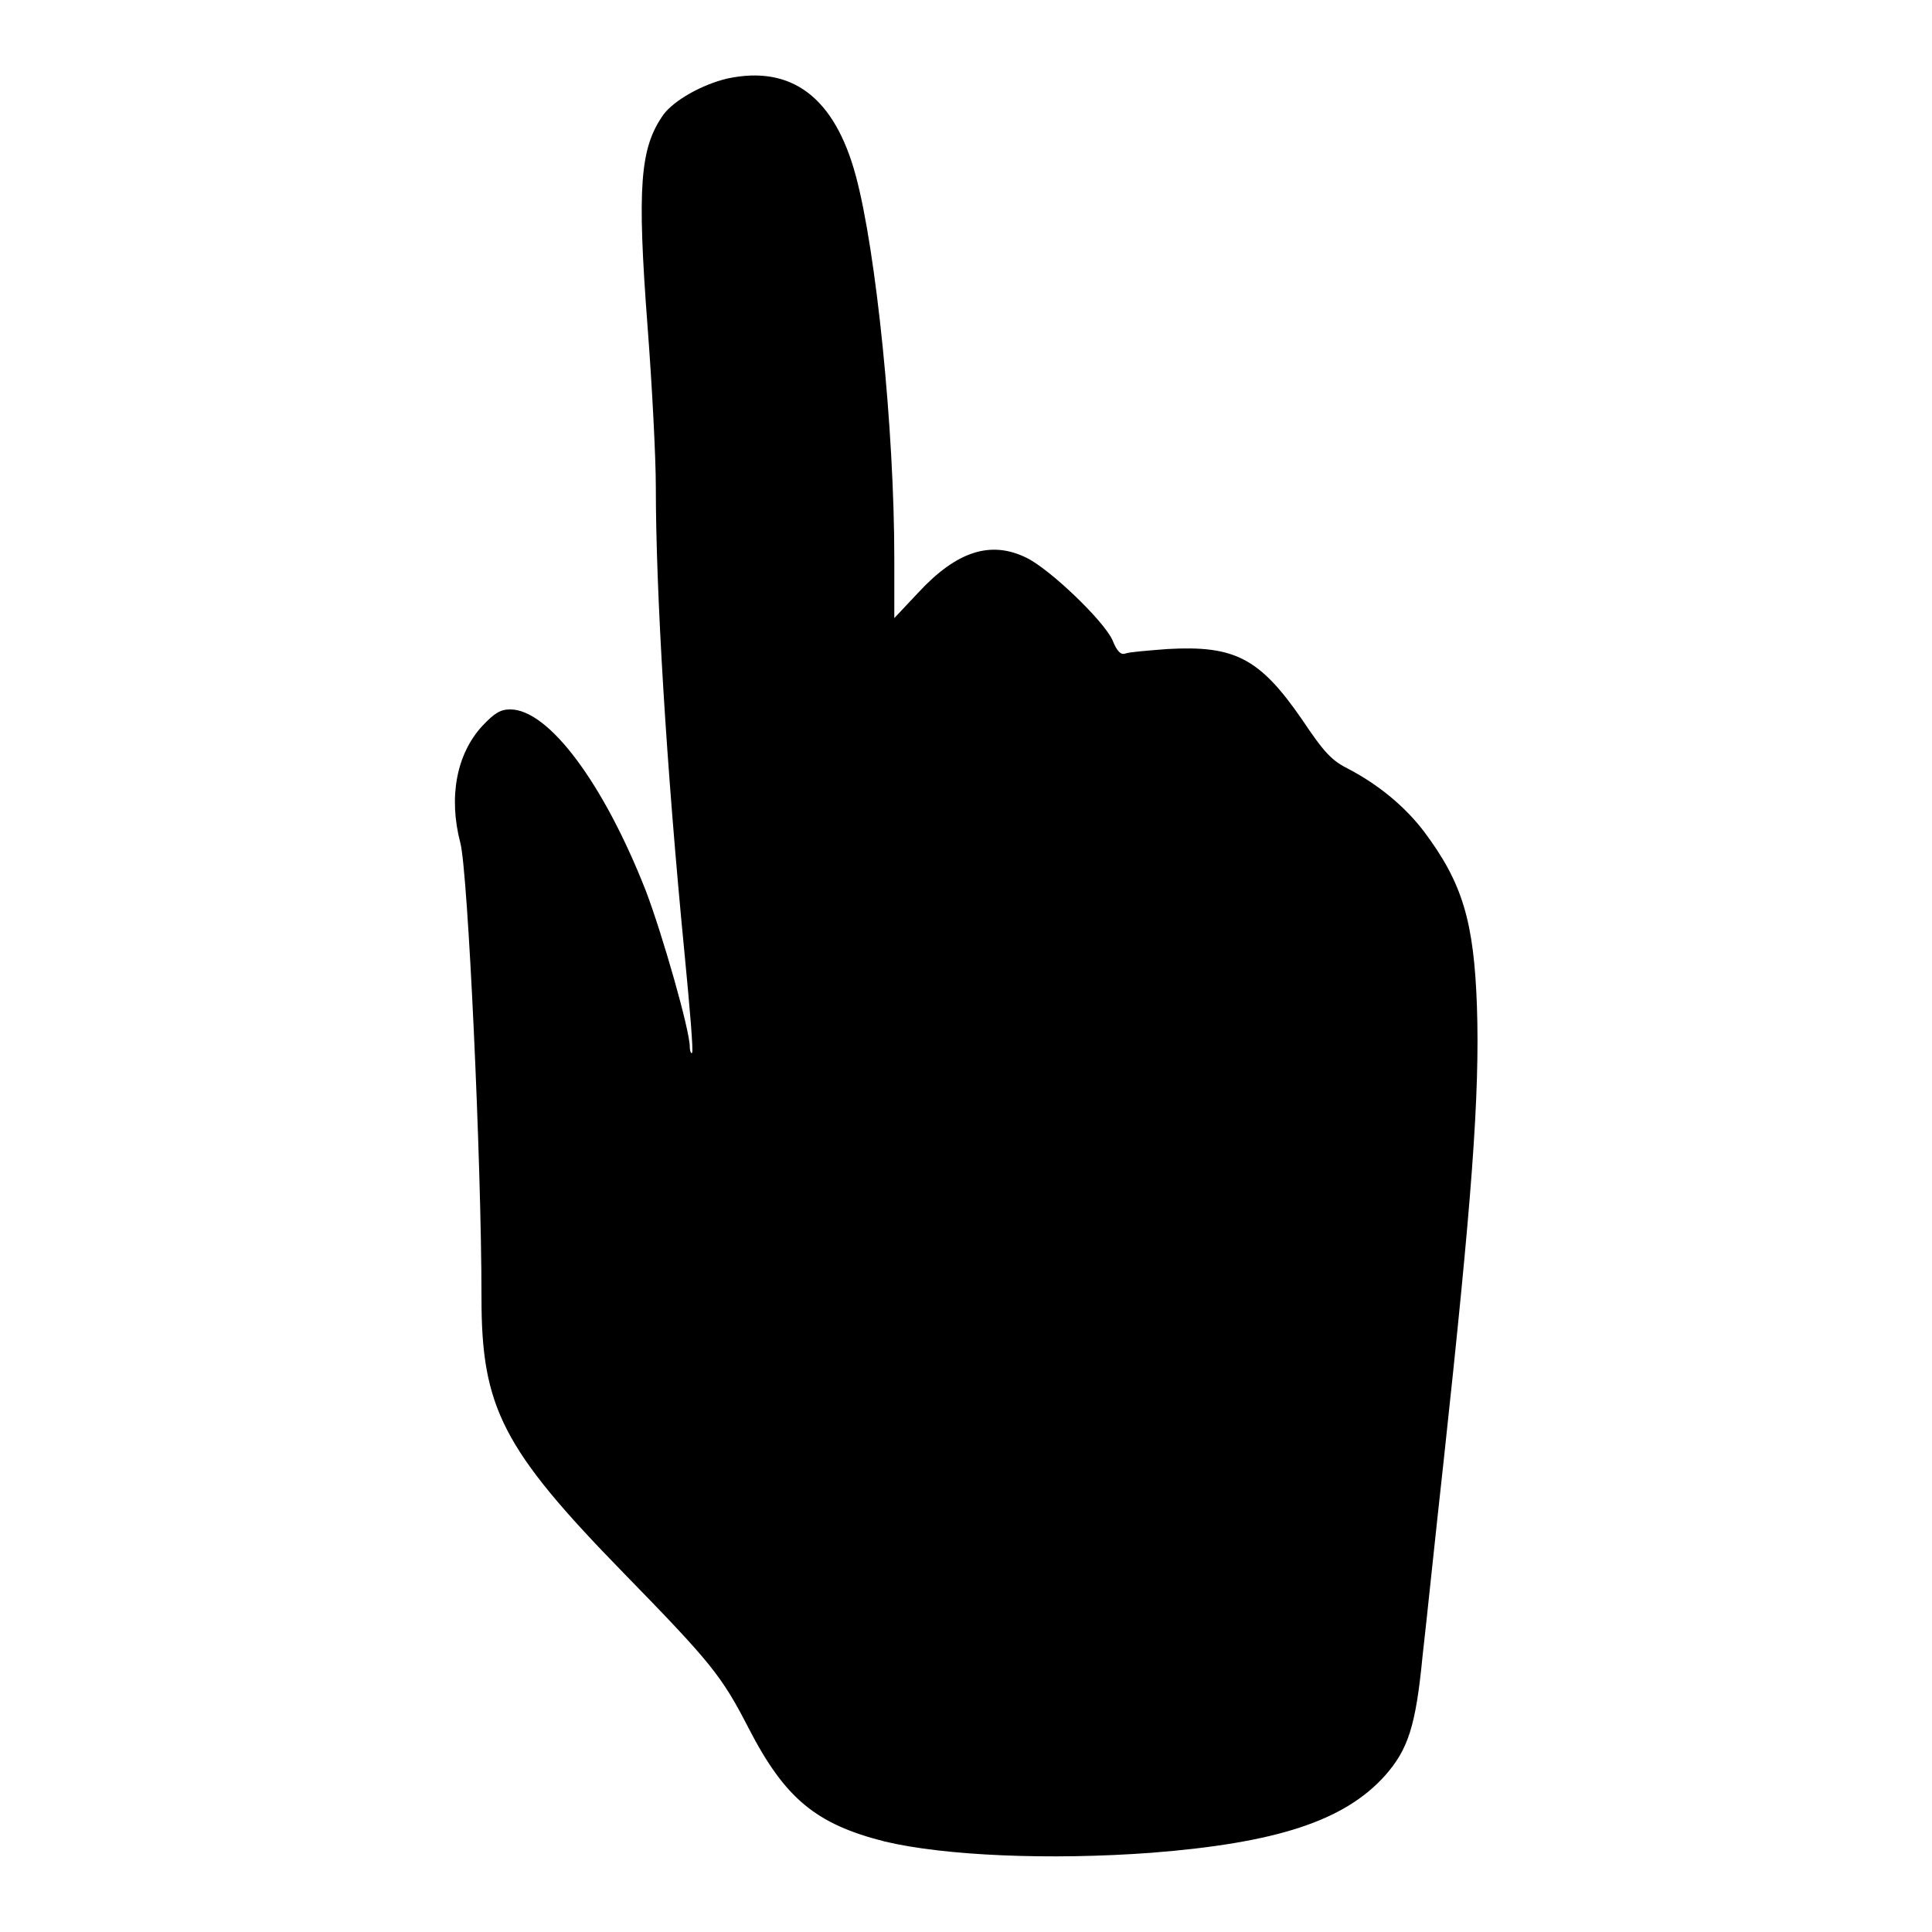 <?xml version="1.0" encoding="utf-8"?>
<!-- Svg Vector Icons : http://www.onlinewebfonts.com/icon -->
<!DOCTYPE svg PUBLIC "-//W3C//DTD SVG 1.1//EN" "http://www.w3.org/Graphics/SVG/1.1/DTD/svg11.dtd">
<svg version="1.1" xmlns="http://www.w3.org/2000/svg" xmlns:xlink="http://www.w3.org/1999/xlink" x="0px" y="0px" viewBox="0 0 256 256" enable-background="new 0 0 256 256" xml:space="preserve">
<g><g><g><path fill="#000000" d="M96.4,10.4c-3.4,0.8-7.1,2.9-8.5,4.8c-3.1,4.4-3.5,9.5-2.1,28c0.6,7.8,1.1,17.4,1.1,21.3c0,13.9,1.4,37.2,3.8,61.8c0.7,7.2,1.2,13.1,1,13.2c-0.1,0.2-0.3-0.2-0.3-0.8c0-2.2-3.6-14.8-5.8-20.6C80,103.8,72.7,94,67.6,94c-1.3,0-2.1,0.5-3.7,2.2c-3.4,3.7-4.5,9.4-2.9,15.5c1,3.8,2.8,42.1,2.8,60.3c0,14.5,2.8,20,18.8,36.4c11.6,11.9,13,13.6,16.6,20.6c4.8,9.3,8.9,12.7,18,15c7.9,1.9,21.9,2.5,35.4,1.5c16.5-1.3,25.5-4.2,30.9-10.2c3.1-3.5,4.1-6.6,5-15.9c0.5-4.3,1.7-16,2.8-25.9c3.7-34.2,4.8-48.4,4.4-60.2c-0.4-11.2-1.9-16.3-7-23.1c-2.5-3.3-6-6.2-10-8.3c-2.2-1.1-3.2-2.1-6.2-6.6c-5.6-8.1-8.9-9.8-17.8-9.3c-2.6,0.2-5.1,0.4-5.6,0.6c-0.6,0.2-1.1-0.3-1.7-1.8c-1.2-2.6-8.3-9.4-11.4-10.9c-4.7-2.3-9.2-0.9-14.3,4.6l-3.2,3.4v-7.9c0-17.1-2.4-40.7-5.1-50.7C110.6,12.9,104.9,8.6,96.4,10.4z"/></g></g></g>
</svg>